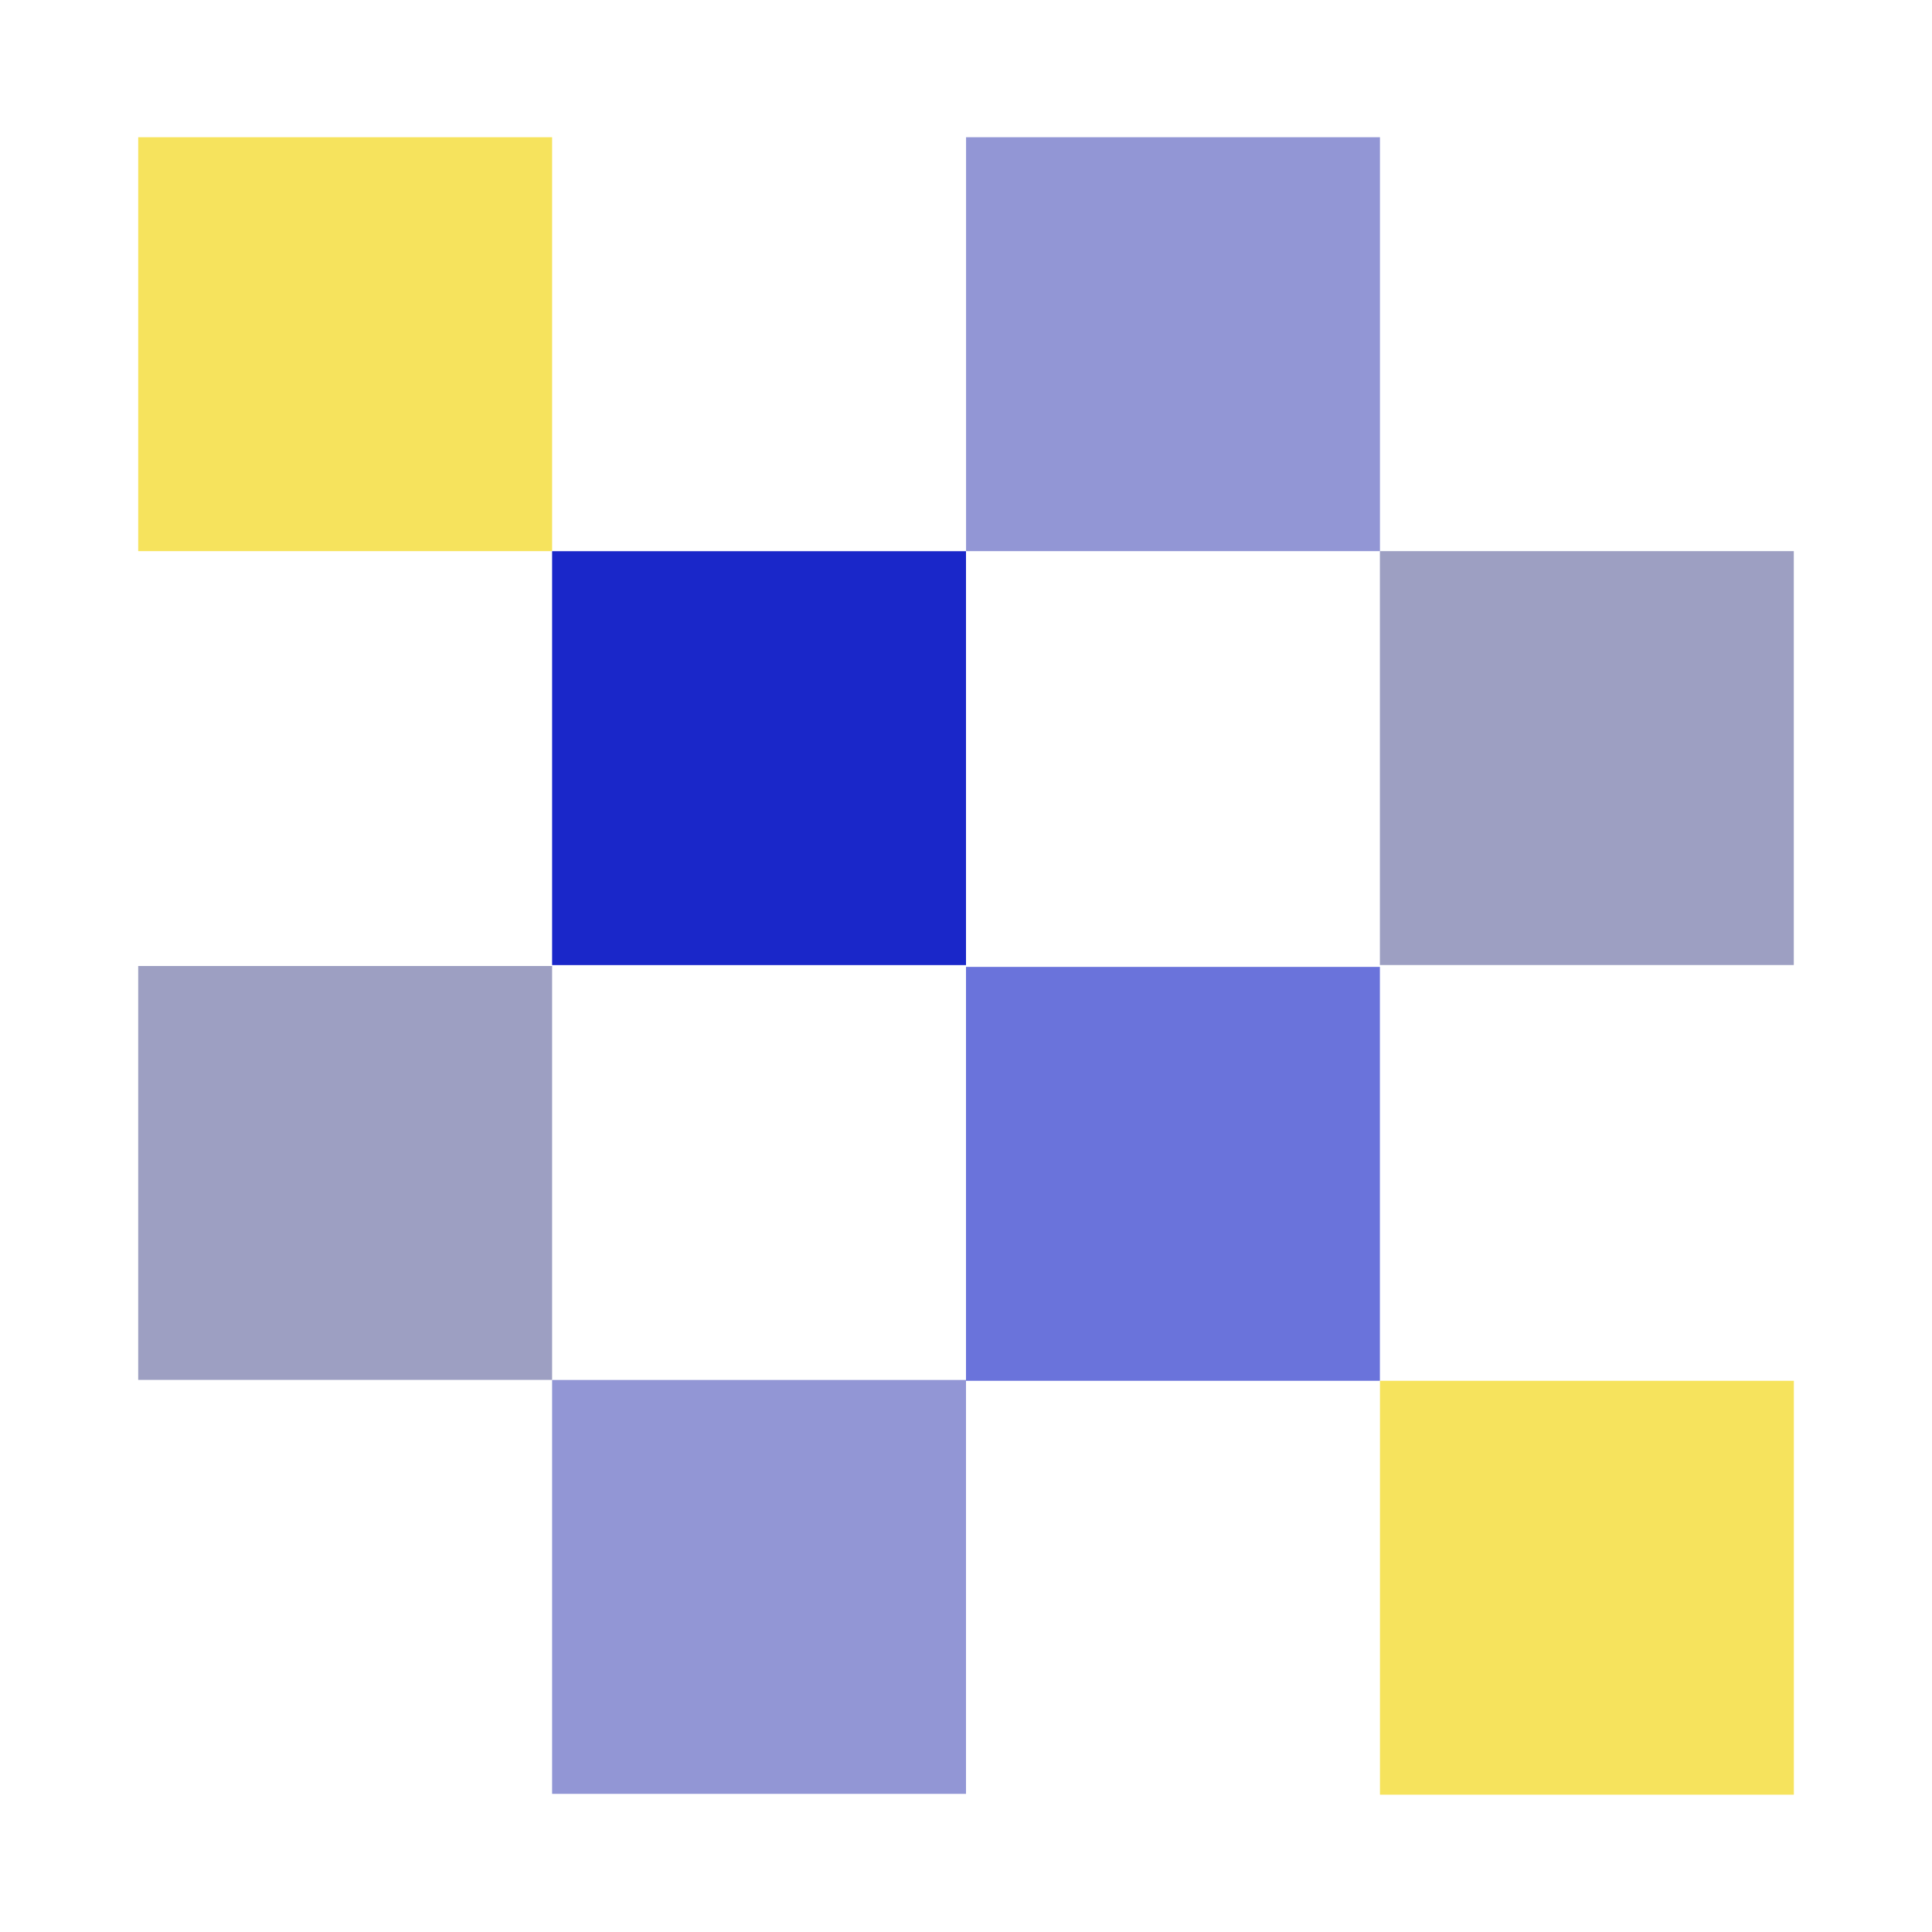 <svg xmlns="http://www.w3.org/2000/svg" viewBox="0 0 300 300"><path fill="#f6e35d" d="M21.45 21.31H85.72V85.58H21.45z" transform="rotate(90 53.59 53.45)"></path><path fill="#1a27c9" d="M85.73 85.59H150V149.86H85.73z" transform="rotate(90 117.865 117.725)"></path><path fill="#6a73db" d="M150 150.14H214.27V214.41H150z" transform="rotate(90 182.135 182.275)"></path><path fill="#f6e35d" d="M214.27 214.41H278.54V278.68H214.27z" transform="rotate(90 246.41 246.55)"></path><path fill="#9d9fc2" d="M21.45 150H85.72V214.27H21.45z" transform="rotate(90 53.59 182.14)"></path><path fill="#9296d5" d="M85.73 214.27H150V278.54H85.73z" transform="rotate(90 117.86 246.41)"></path><path fill="#9296d5" d="M150 21.31H214.27V85.58H150z" transform="rotate(90 182.14 53.45)"></path><path fill="#9d9fc2" d="M214.27 85.59H278.54V149.86H214.27z" transform="rotate(90 246.41 117.72)"></path></svg>